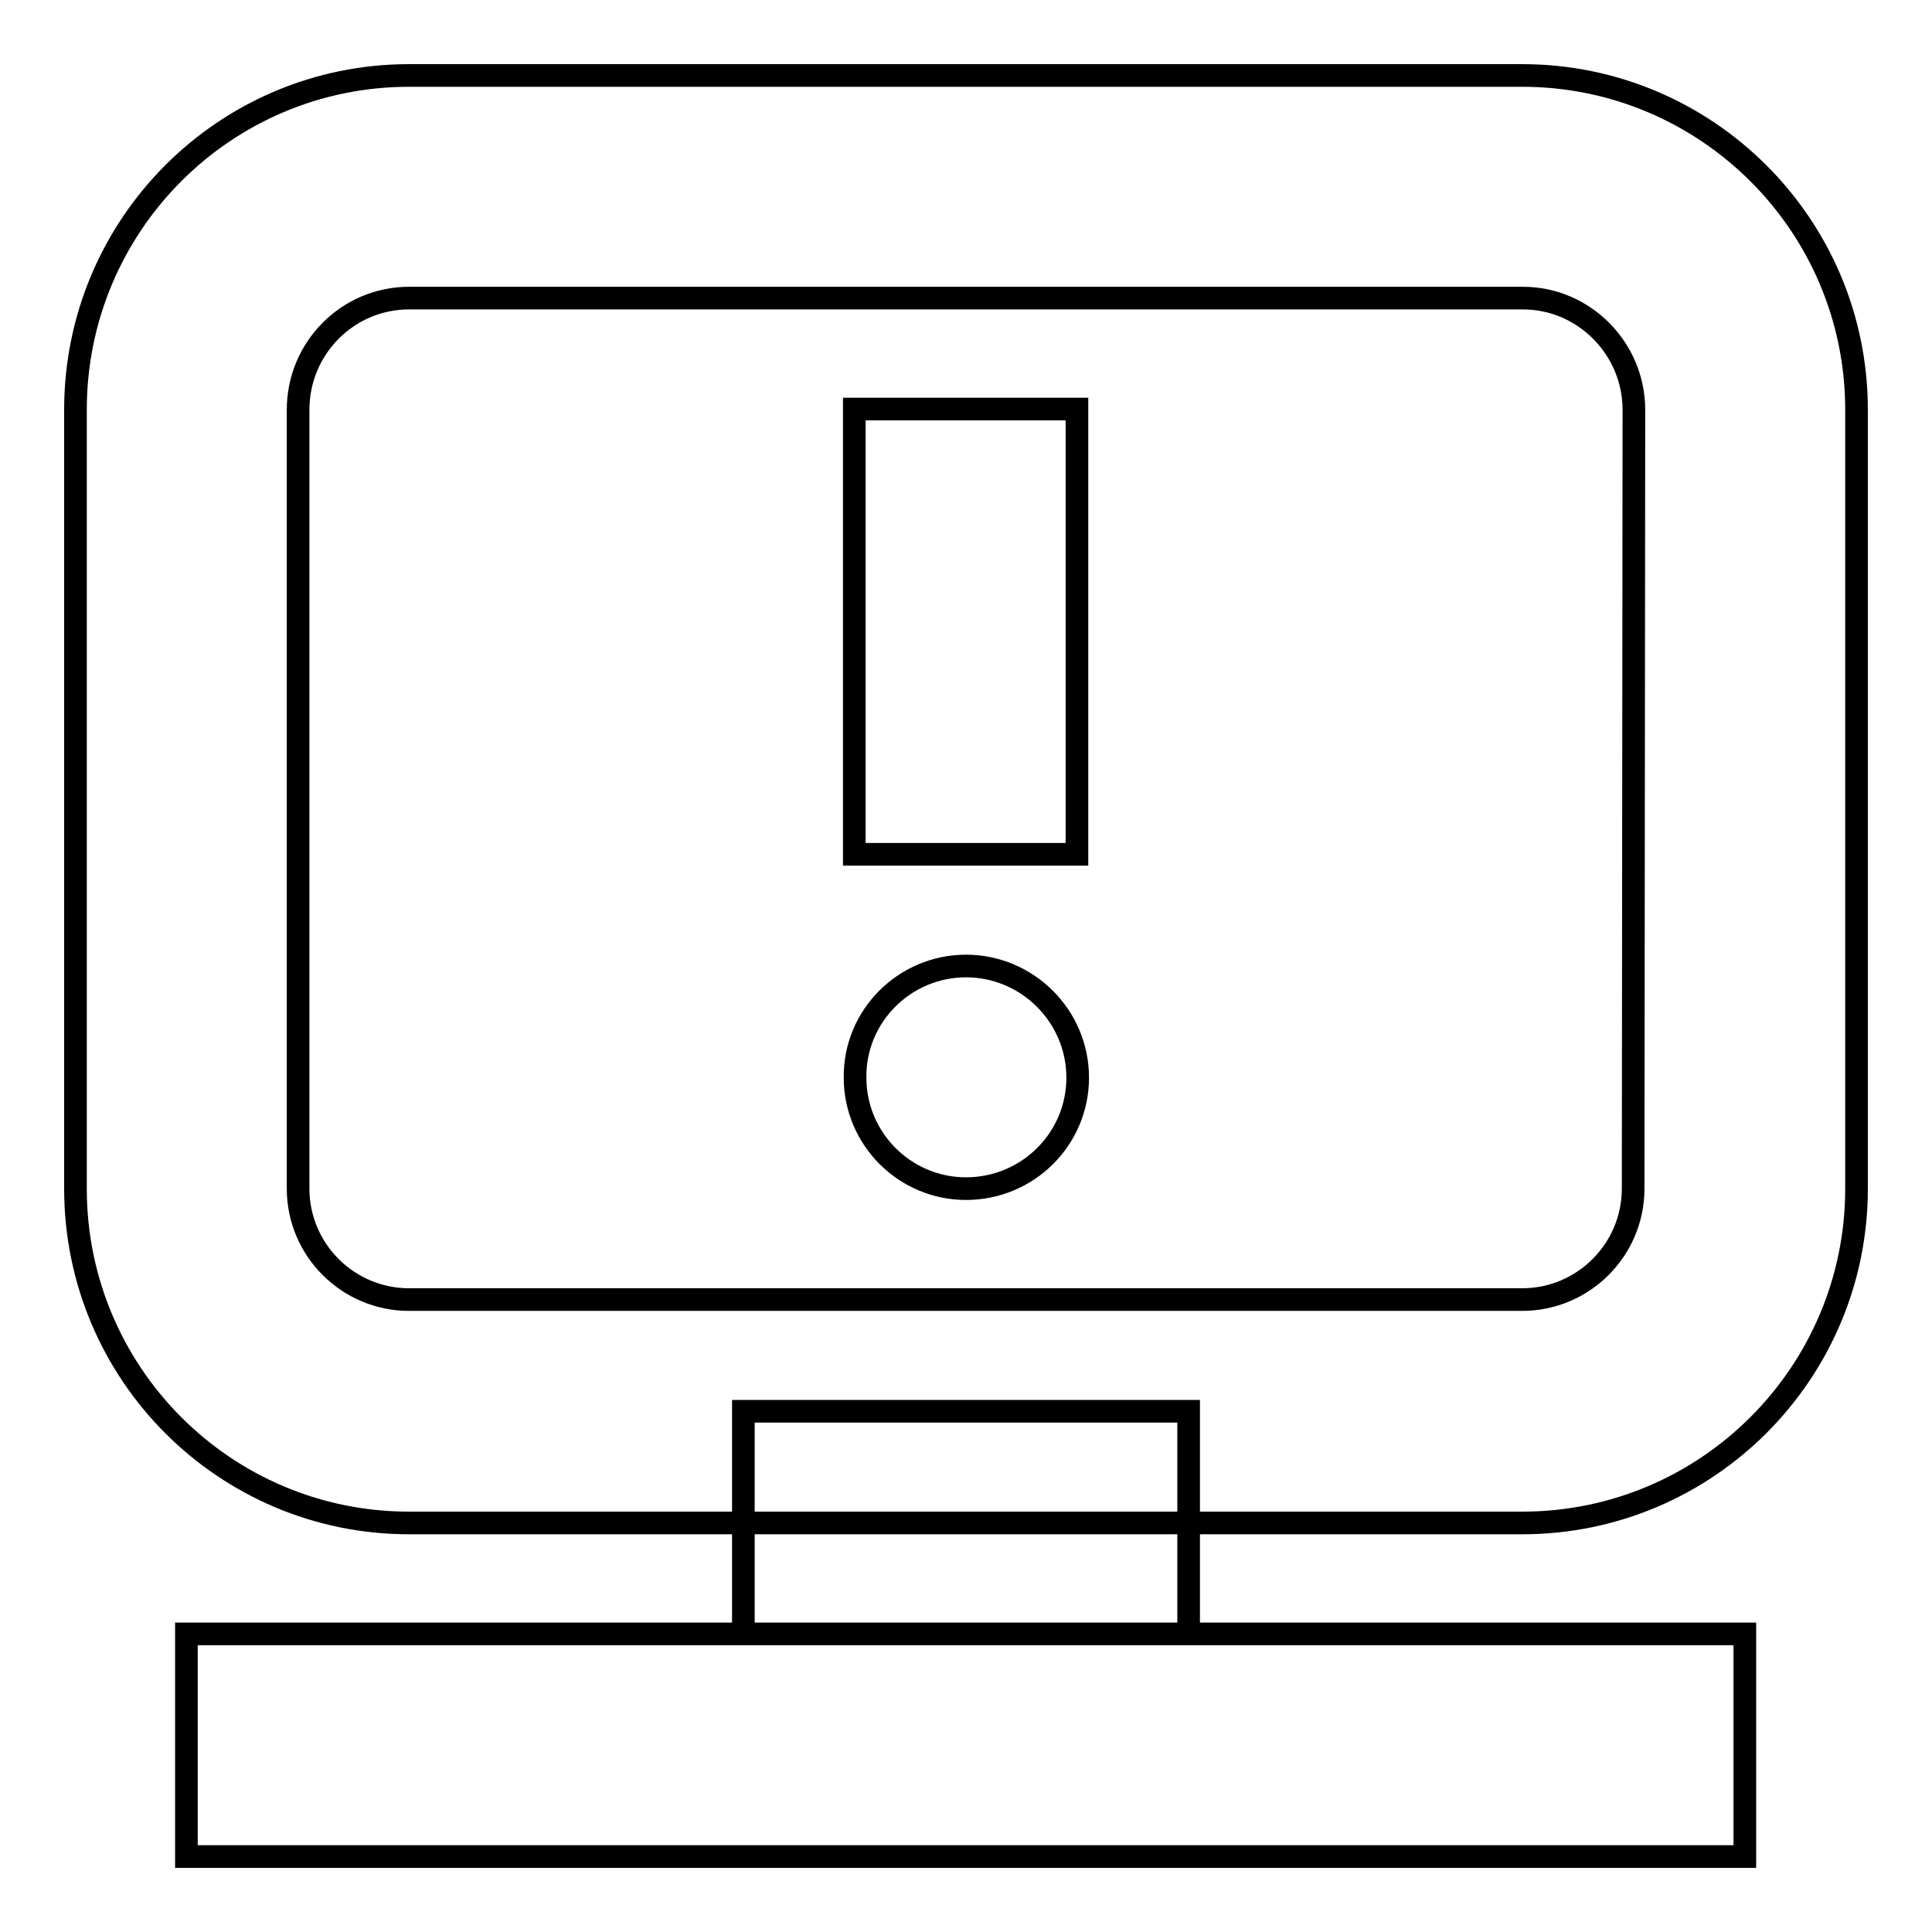 <?xml version="1.0" encoding="utf-8"?>
<!-- Svg Vector Icons : http://www.onlinewebfonts.com/icon -->
<!DOCTYPE svg PUBLIC "-//W3C//DTD SVG 1.1//EN" "http://www.w3.org/Graphics/SVG/1.1/DTD/svg11.dtd">
<svg version="1.1" xmlns="http://www.w3.org/2000/svg" xmlns:xlink="http://www.w3.org/1999/xlink" x="0px" y="0px" viewBox="0 0 256 256" enable-background="new 0 0 256 256" xml:space="preserve">
<g><g><path stroke-width="3" fill-opacity="0" stroke="#000000"  d="M201.7,201.8H54.2c-24.4,0-44.2-19.8-44.2-44.3V54.3C10,29.8,29.8,10,54.2,10h147.5c24.4,0,44.3,19.8,44.3,44.3v103.2C246,181.9,226.2,201.8,201.7,201.8L201.7,201.8z M216.5,54.3c0-8.1-6.6-14.8-14.7-14.8H54.2c-8.1,0-14.7,6.6-14.7,14.8v103.2c0,8.1,6.6,14.7,14.7,14.7h147.5c8.1,0,14.7-6.6,14.7-14.7L216.5,54.3L216.5,54.3z M98.5,187h59v29.5h-59V187L98.5,187z M113.2,54.2h29.5v59h-29.5V54.2L113.2,54.2z M128,128c8.1,0,14.8,6.6,14.8,14.8c0,8.1-6.6,14.7-14.8,14.7c-8.1,0-14.7-6.6-14.7-14.7C113.2,134.6,119.9,128,128,128L128,128z M24.7,216.5h206.5V246H24.7V216.5L24.7,216.5z"/></g></g>
</svg>